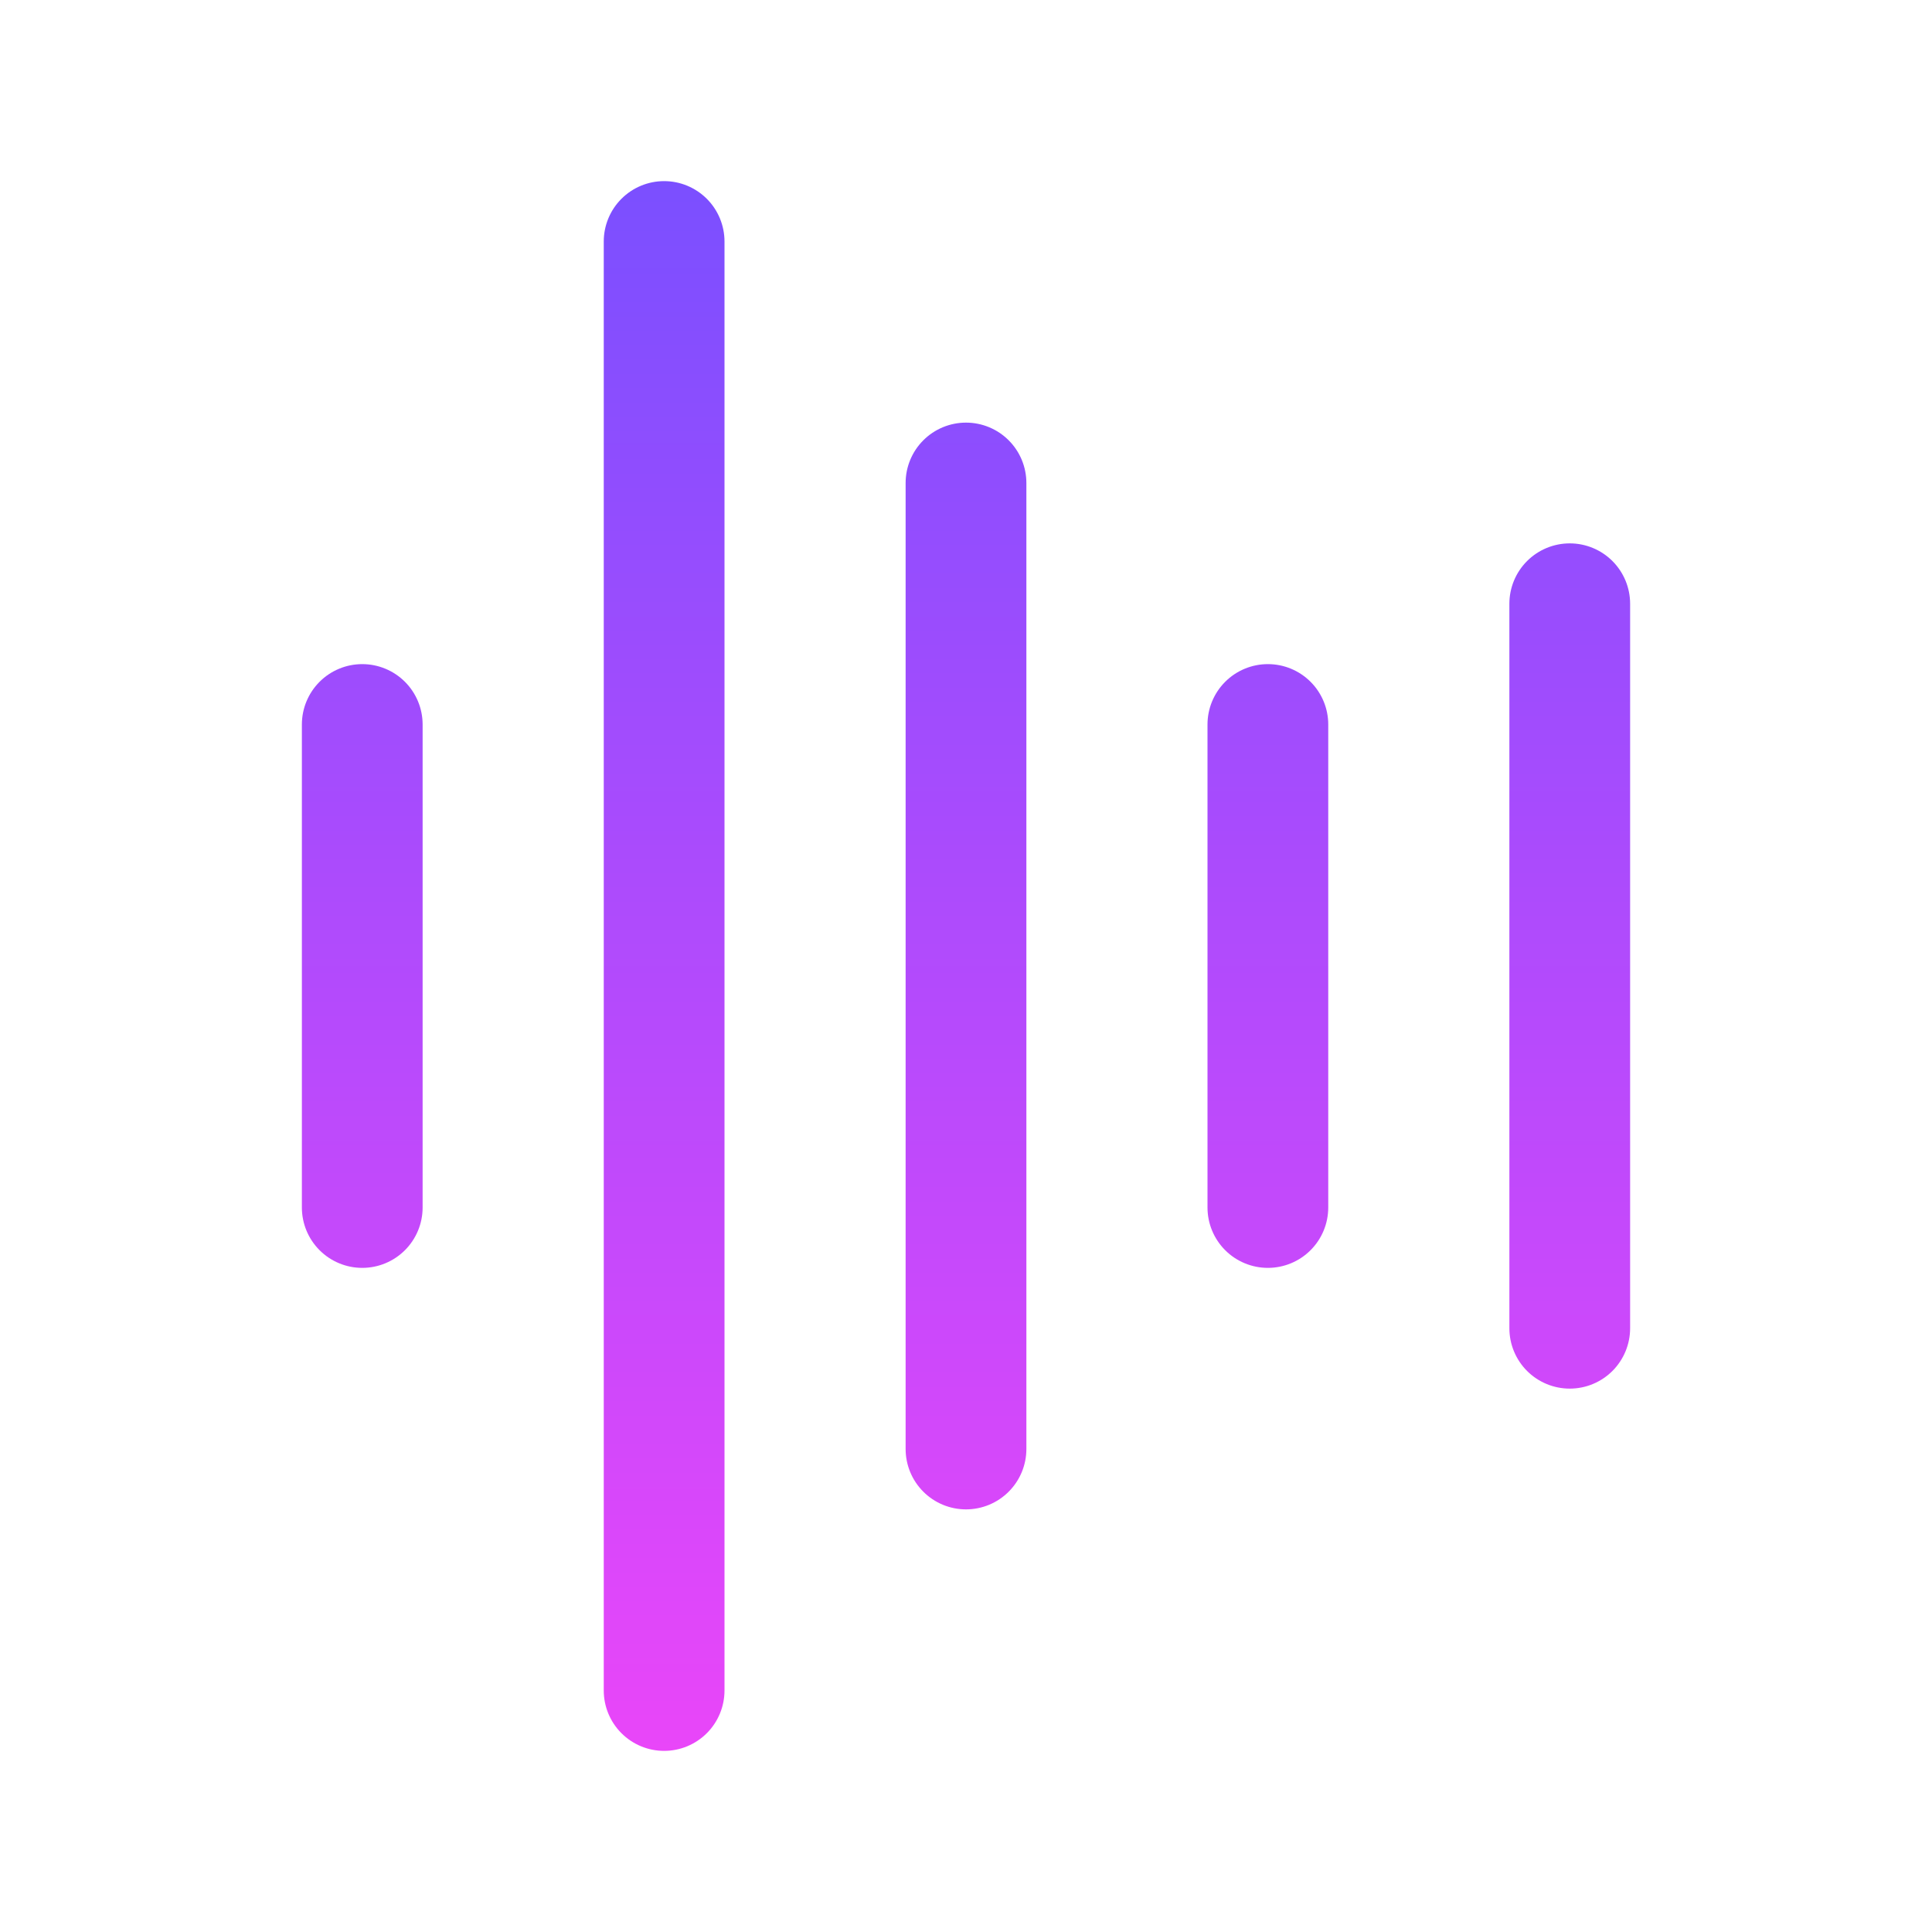 <svg width="219" height="219" viewBox="0 0 219 219" fill="none" xmlns="http://www.w3.org/2000/svg">
<path d="M47.906 82.125V136.875C47.906 138.69 47.185 140.431 45.902 141.714C44.618 142.998 42.878 143.719 41.062 143.719C39.247 143.719 37.507 142.998 36.223 141.714C34.94 140.431 34.219 138.69 34.219 136.875V82.125C34.219 80.31 34.94 78.569 36.223 77.286C37.507 76.002 39.247 75.281 41.062 75.281C42.878 75.281 44.618 76.002 45.902 77.286C47.185 78.569 47.906 80.31 47.906 82.125ZM75.281 20.531C73.466 20.531 71.725 21.252 70.442 22.536C69.159 23.819 68.438 25.56 68.438 27.375V191.625C68.438 193.44 69.159 195.181 70.442 196.464C71.725 197.748 73.466 198.469 75.281 198.469C77.096 198.469 78.837 197.748 80.121 196.464C81.404 195.181 82.125 193.44 82.125 191.625V27.375C82.125 25.56 81.404 23.819 80.121 22.536C78.837 21.252 77.096 20.531 75.281 20.531ZM109.5 47.906C107.685 47.906 105.944 48.627 104.661 49.911C103.377 51.194 102.656 52.935 102.656 54.75V164.25C102.656 166.065 103.377 167.806 104.661 169.089C105.944 170.373 107.685 171.094 109.5 171.094C111.315 171.094 113.056 170.373 114.339 169.089C115.623 167.806 116.344 166.065 116.344 164.25V54.75C116.344 52.935 115.623 51.194 114.339 49.911C113.056 48.627 111.315 47.906 109.5 47.906ZM143.719 75.281C141.904 75.281 140.163 76.002 138.879 77.286C137.596 78.569 136.875 80.31 136.875 82.125V136.875C136.875 138.69 137.596 140.431 138.879 141.714C140.163 142.998 141.904 143.719 143.719 143.719C145.534 143.719 147.275 142.998 148.558 141.714C149.841 140.431 150.562 138.69 150.562 136.875V82.125C150.562 80.31 149.841 78.569 148.558 77.286C147.275 76.002 145.534 75.281 143.719 75.281ZM177.938 61.594C176.122 61.594 174.382 62.315 173.098 63.598C171.815 64.882 171.094 66.622 171.094 68.438V150.562C171.094 152.378 171.815 154.118 173.098 155.402C174.382 156.685 176.122 157.406 177.938 157.406C179.753 157.406 181.493 156.685 182.777 155.402C184.06 154.118 184.781 152.378 184.781 150.562V68.438C184.781 66.622 184.06 64.882 182.777 63.598C181.493 62.315 179.753 61.594 177.938 61.594Z" fill="url(#paint0_linear_26_306)"/>
<defs>
<linearGradient id="paint0_linear_26_306" x1="109.5" y1="20.531" x2="109.5" y2="198.469" gradientUnits="userSpaceOnUse">
<stop stop-color="#7B4FFF"/>
<stop offset="1" stop-color="#E946F9"/>
</linearGradient>
</defs>
</svg>
